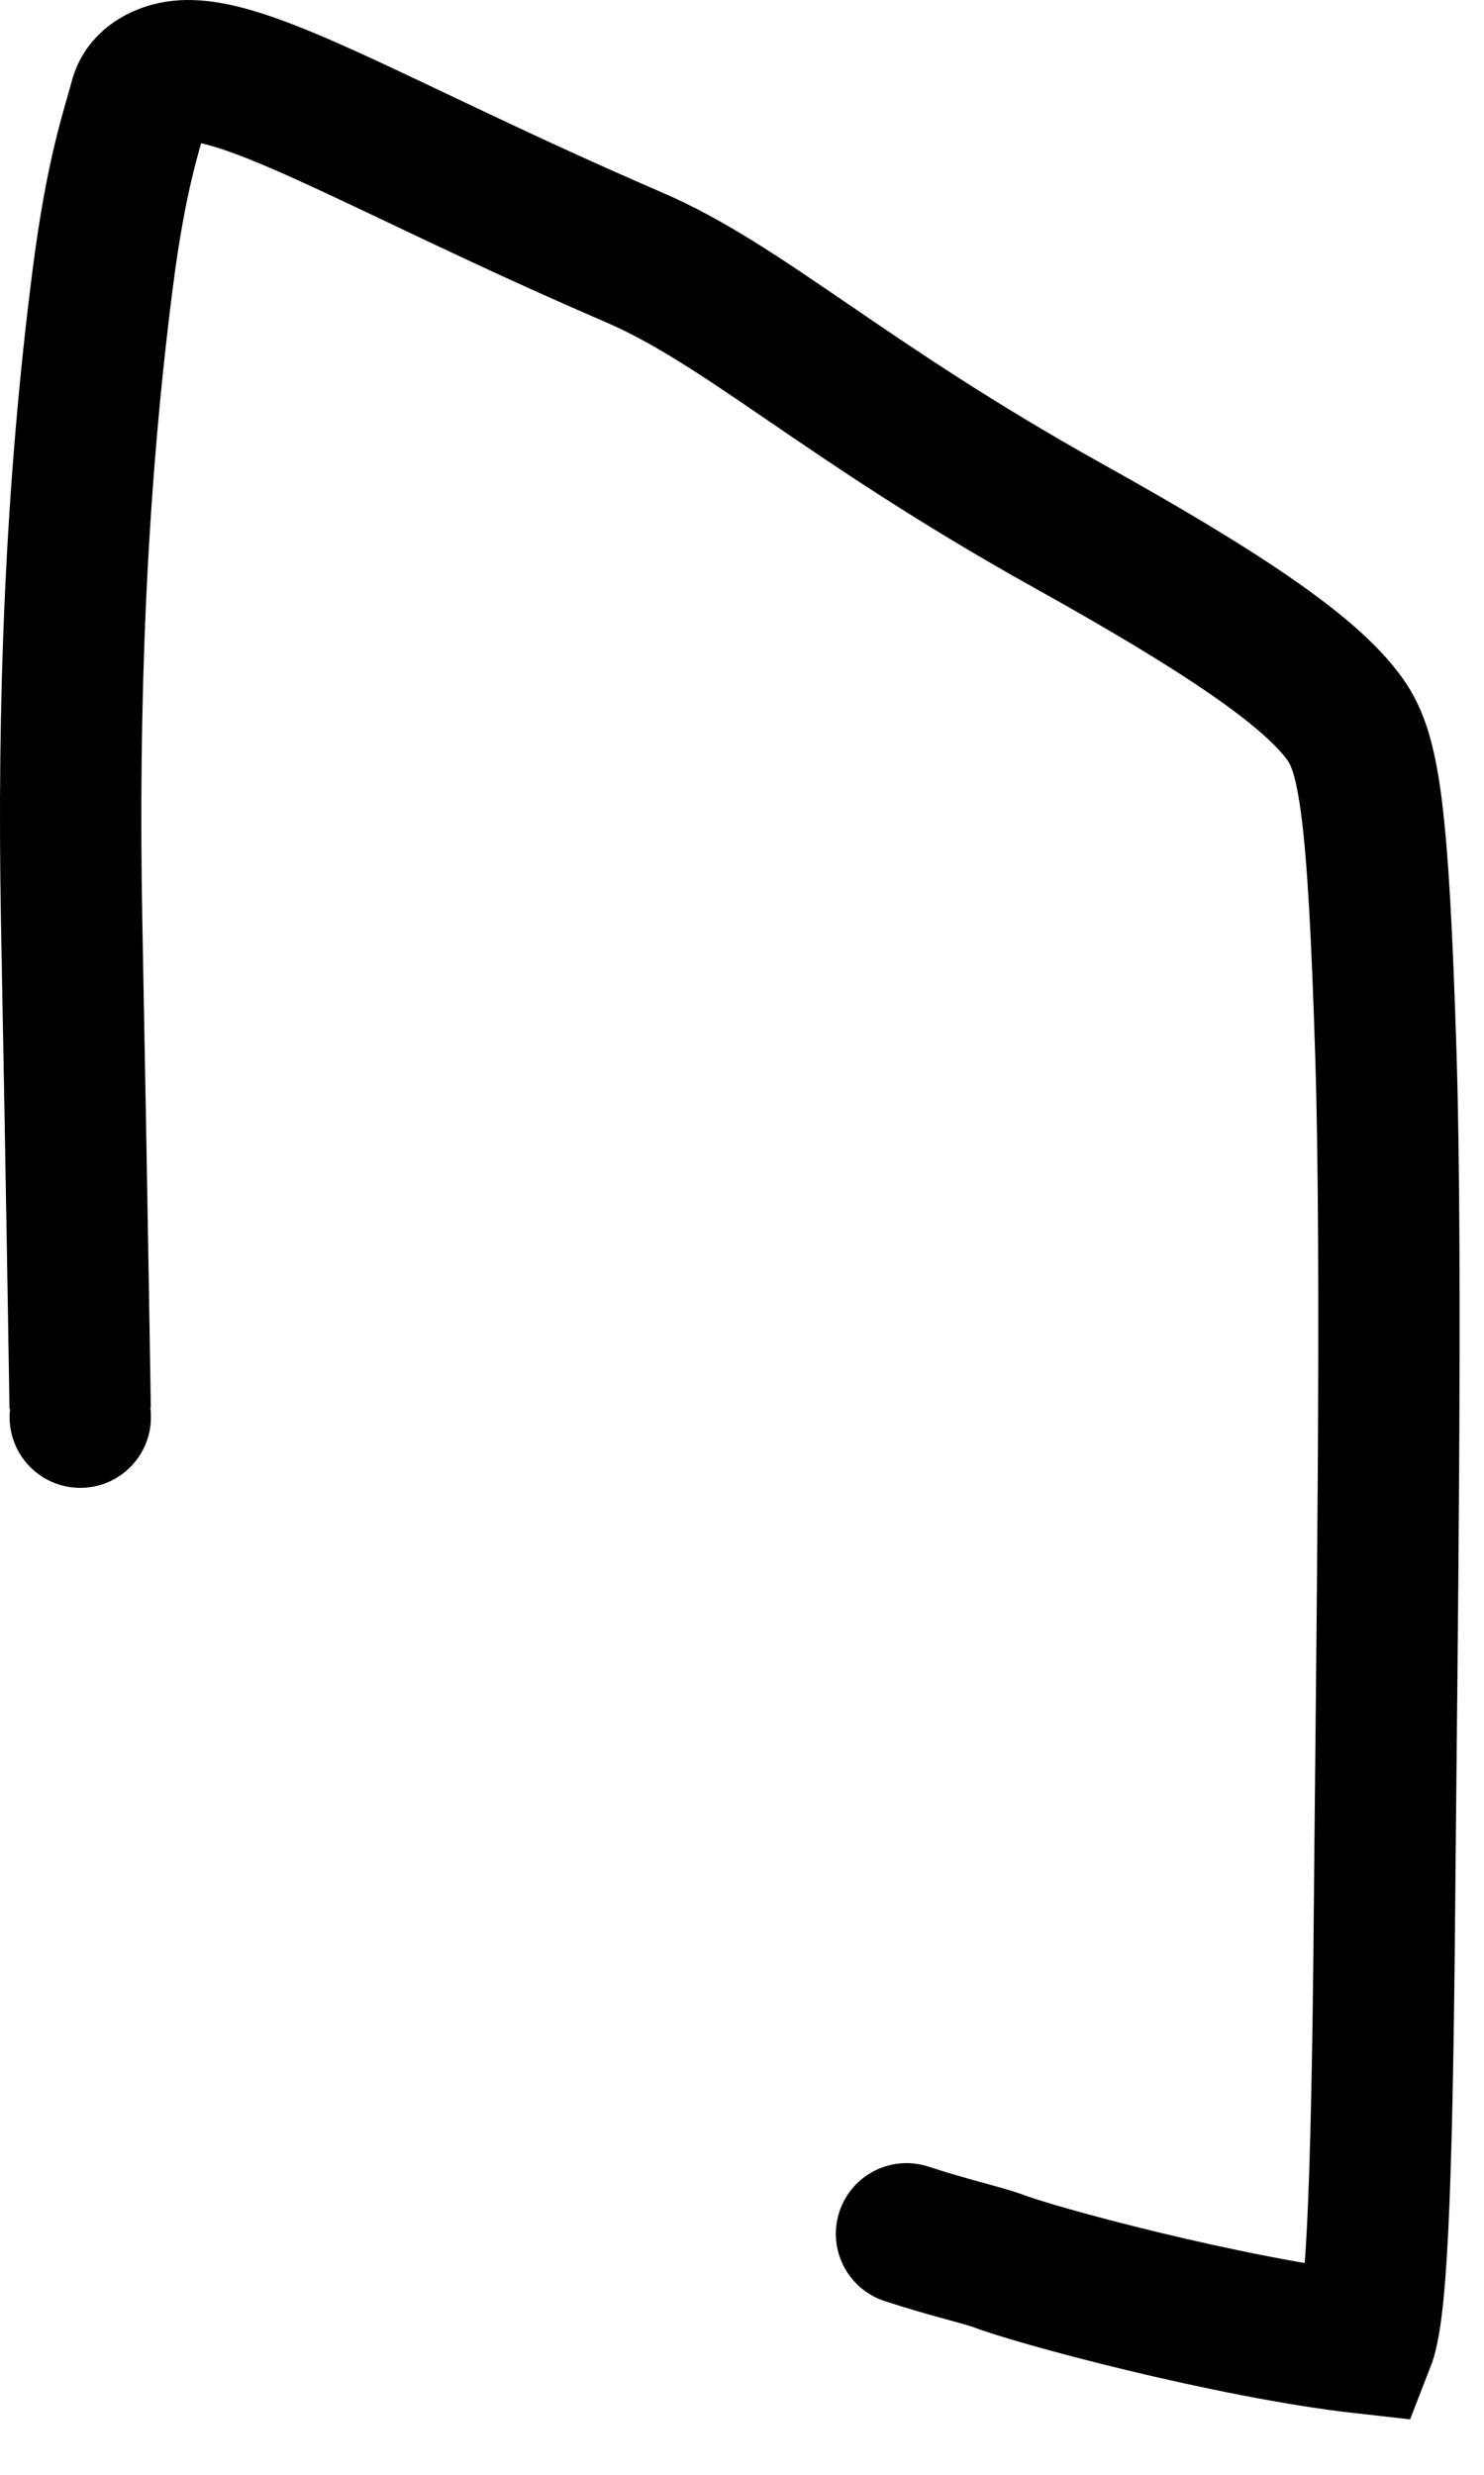 <?xml version="1.0" encoding="utf-8"?>
<svg xmlns="http://www.w3.org/2000/svg" fill="none" height="100%" overflow="visible" preserveAspectRatio="none" style="display: block;" viewBox="0 0 21 35" width="100%">
<path d="M1.136 20.042C1.136 20.048 1.099 17.493 1.014 13.035C0.956 9.968 1.071 6.91 1.456 3.922C1.648 2.432 1.867 1.841 1.983 1.401C2.037 1.196 2.226 1.083 2.415 1.031C3.312 0.784 5.3 2.057 8.972 3.64C10.546 4.319 11.922 5.656 15.1 7.427C17.199 8.596 18.542 9.471 19.041 10.183C19.371 10.653 19.504 11.456 19.612 14.93C19.705 17.938 19.622 23.477 19.593 26.87C19.556 31.343 19.463 32.729 19.303 33.137C17.416 32.926 14.625 32.175 14.101 31.966C13.793 31.866 13.397 31.778 12.828 31.592" id="Vector 114" stroke="black" stroke-linecap="round" stroke-width="2"/>
</svg>